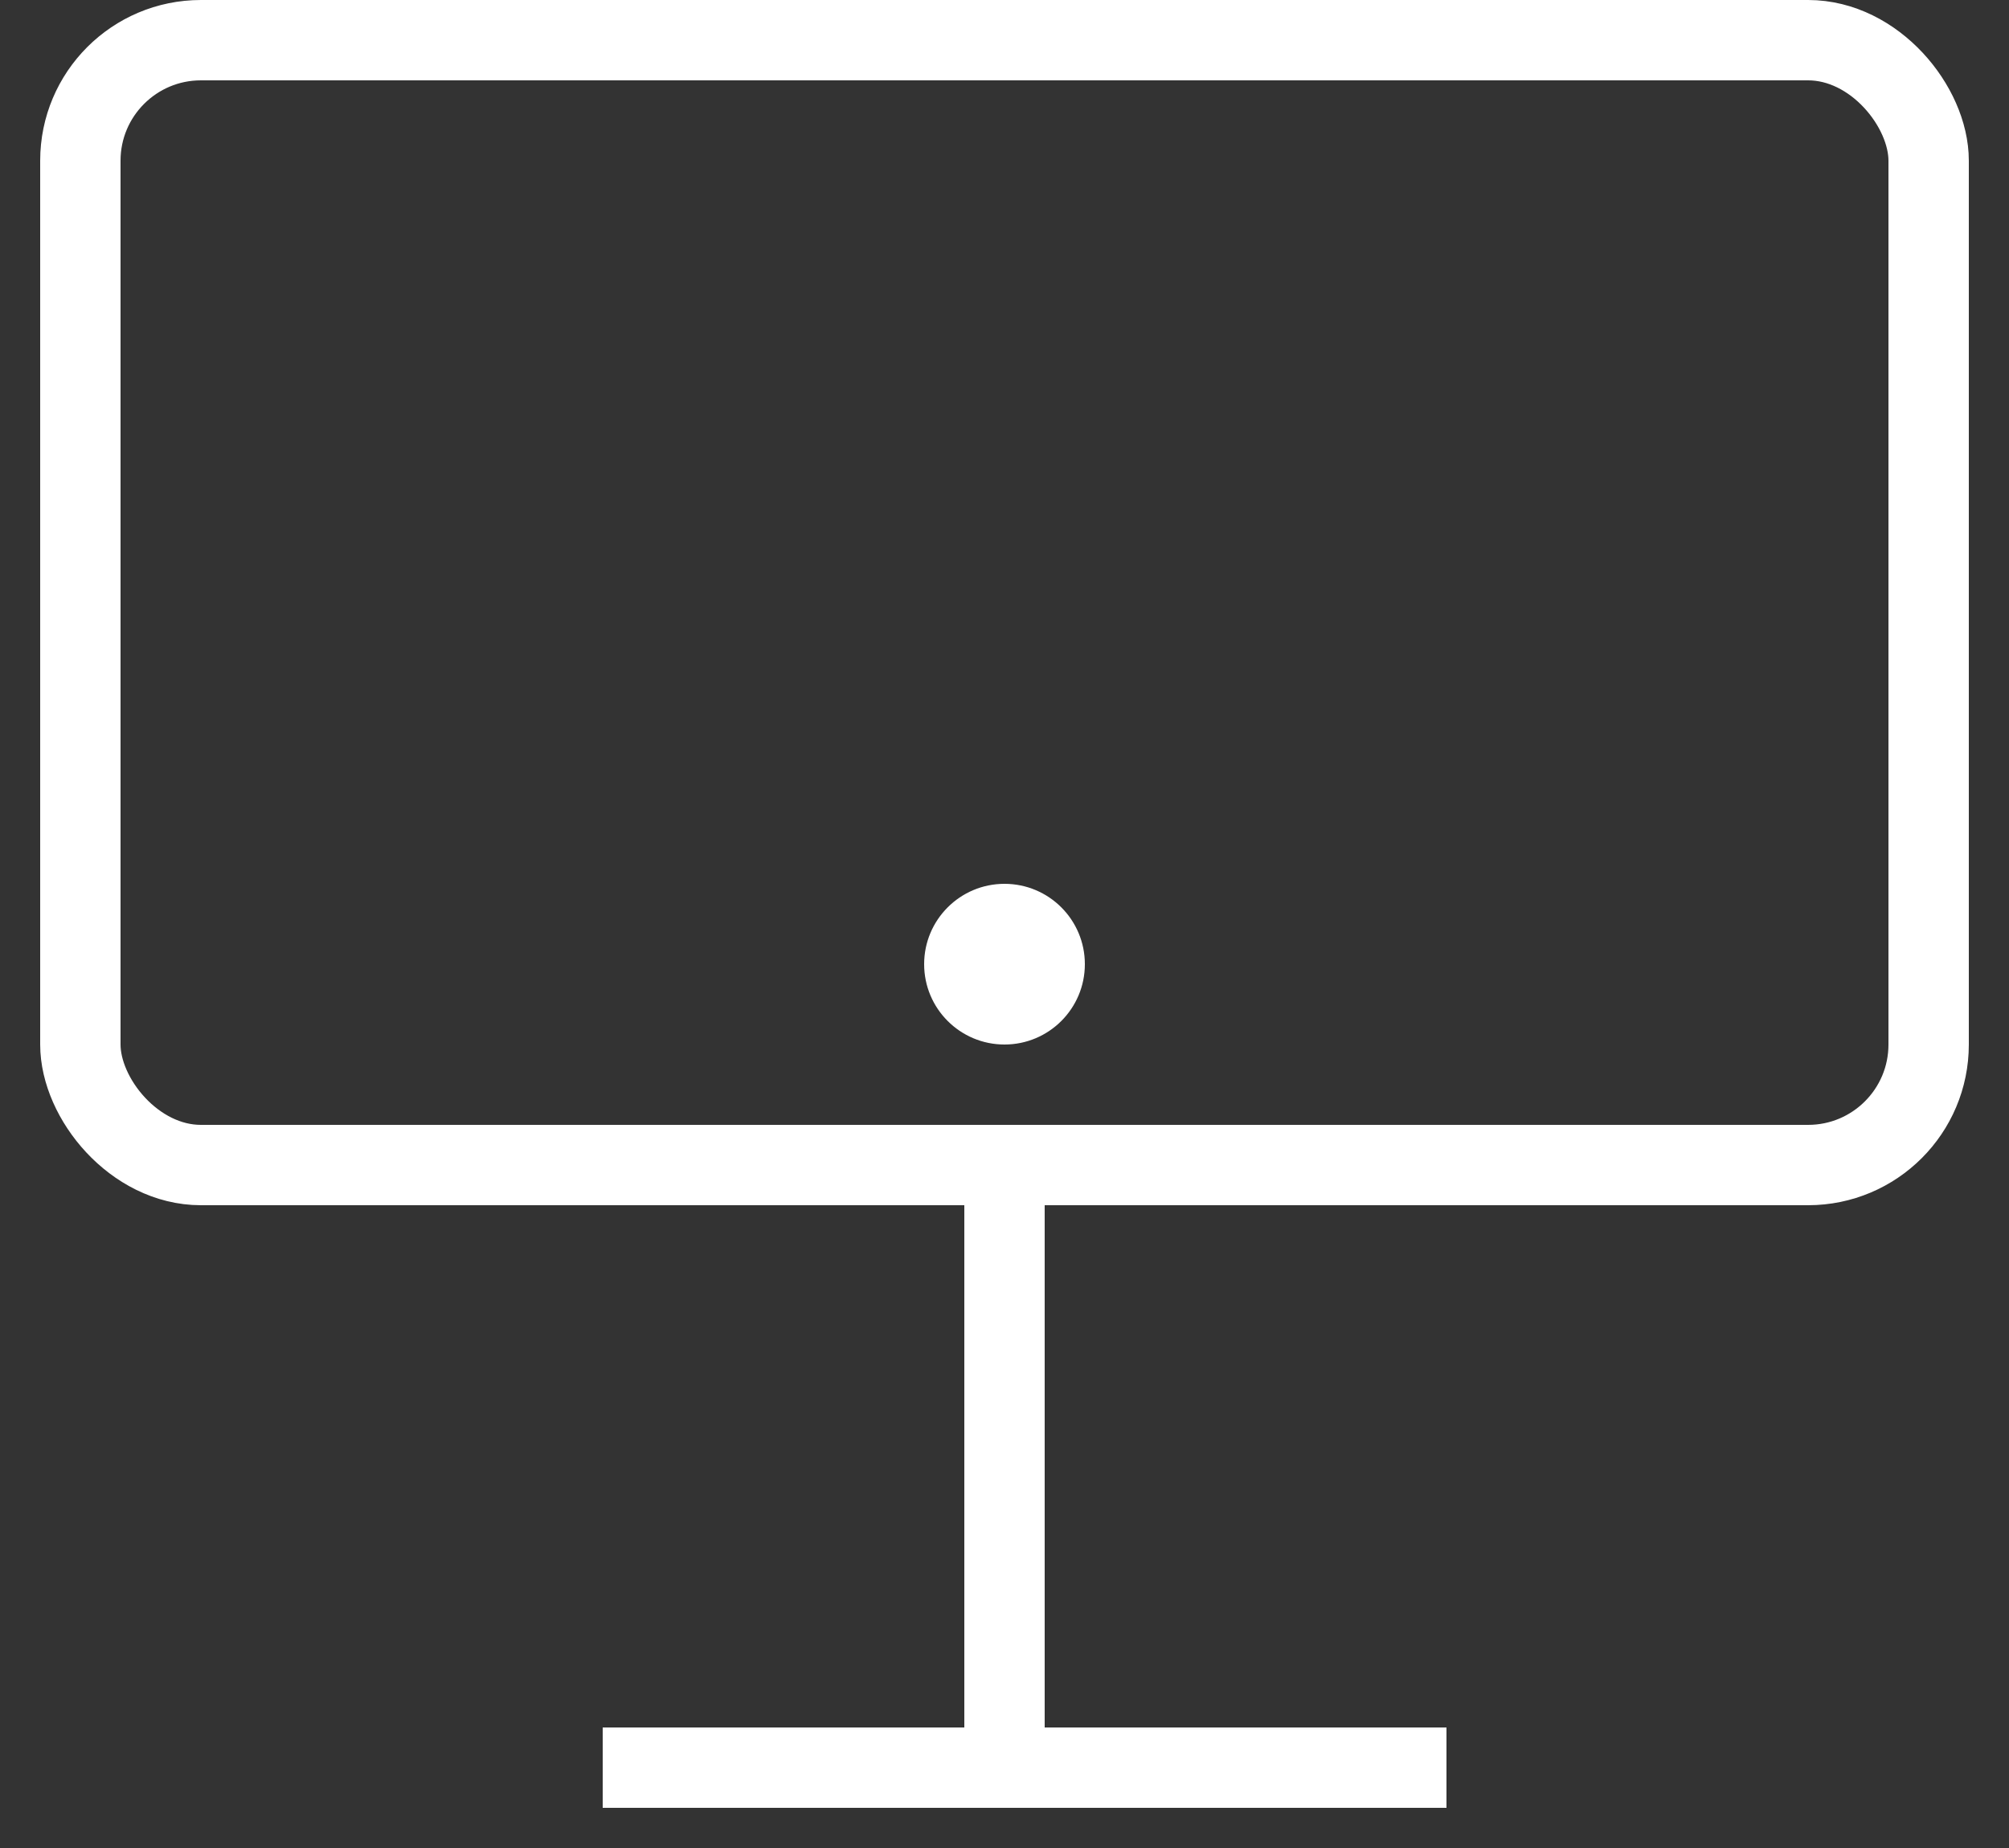 <svg width="25" height="23" viewBox="0 0 25 23" fill="none" xmlns="http://www.w3.org/2000/svg">
<rect x="0" y="0" width="25" height="23" fill="#333333" stroke="none"/>
<rect x="1" y="0.5" width="23" height="14" rx="1.5" stroke="white"/>
<circle cx="12.5" cy="12" r="1" fill="white"/>
<path d="M12.5 15V22H18H7.5" stroke="white"/>
</svg>

